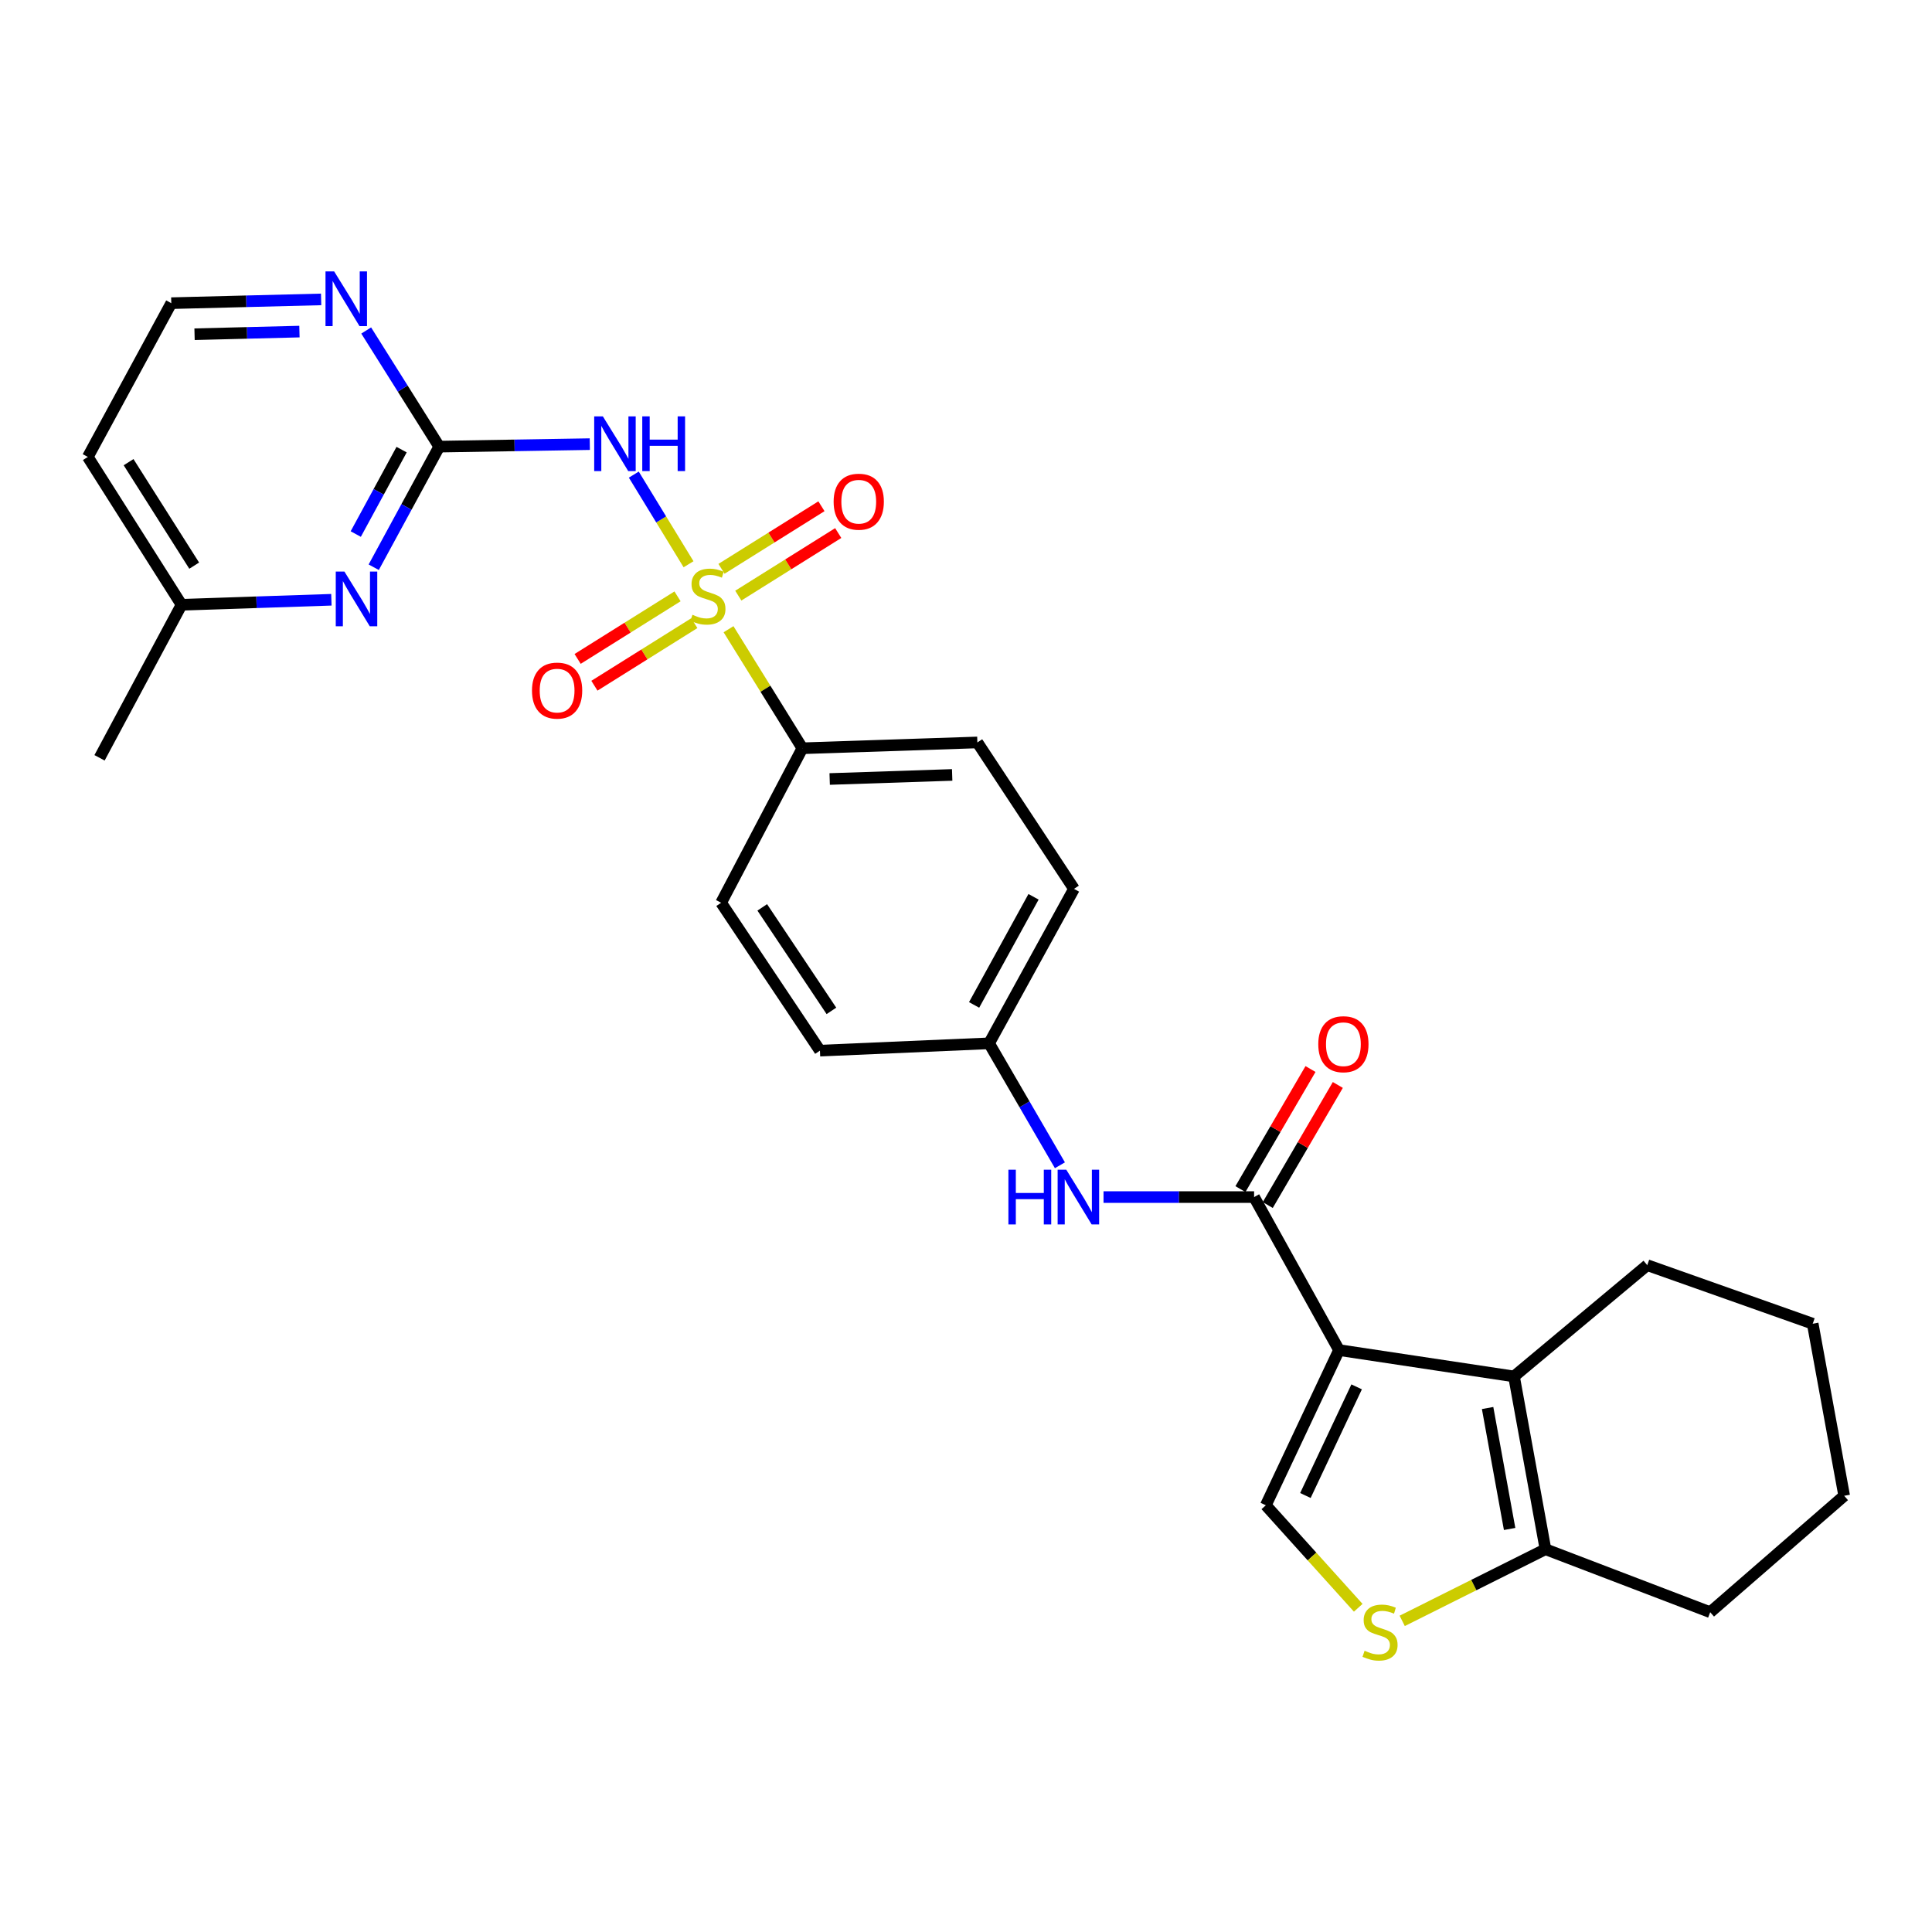 <?xml version='1.0' encoding='iso-8859-1'?>
<svg version='1.1' baseProfile='full'
              xmlns='http://www.w3.org/2000/svg'
                      xmlns:rdkit='http://www.rdkit.org/xml'
                      xmlns:xlink='http://www.w3.org/1999/xlink'
                  xml:space='preserve'
width='1000px' height='1000px' viewBox='0 0 1000 1000'>
<!-- END OF HEADER -->
<rect style='opacity:1.0;fill:#FFFFFF;stroke:none' width='1000' height='1000' x='0' y='0'> </rect>
<path class='bond-1' d='M 356.386,292.055 L 342.222,268.855' style='fill:none;fill-rule:evenodd;stroke:#CCCC00;stroke-width:6px;stroke-linecap:butt;stroke-linejoin:miter;stroke-opacity:1' />
<path class='bond-1' d='M 342.222,268.855 L 328.057,245.656' style='fill:none;fill-rule:evenodd;stroke:#0000FF;stroke-width:6px;stroke-linecap:butt;stroke-linejoin:miter;stroke-opacity:1' />
<path class='bond-10' d='M 377.086,325.682 L 396.198,356.49' style='fill:none;fill-rule:evenodd;stroke:#CCCC00;stroke-width:6px;stroke-linecap:butt;stroke-linejoin:miter;stroke-opacity:1' />
<path class='bond-10' d='M 396.198,356.49 L 415.31,387.298' style='fill:none;fill-rule:evenodd;stroke:#000000;stroke-width:6px;stroke-linecap:butt;stroke-linejoin:miter;stroke-opacity:1' />
<path class='bond-11' d='M 350.69,308.674 L 324.834,324.866' style='fill:none;fill-rule:evenodd;stroke:#CCCC00;stroke-width:6px;stroke-linecap:butt;stroke-linejoin:miter;stroke-opacity:1' />
<path class='bond-11' d='M 324.834,324.866 L 298.979,341.057' style='fill:none;fill-rule:evenodd;stroke:#FF0000;stroke-width:6px;stroke-linecap:butt;stroke-linejoin:miter;stroke-opacity:1' />
<path class='bond-11' d='M 359.378,322.549 L 333.523,338.74' style='fill:none;fill-rule:evenodd;stroke:#CCCC00;stroke-width:6px;stroke-linecap:butt;stroke-linejoin:miter;stroke-opacity:1' />
<path class='bond-11' d='M 333.523,338.74 L 307.668,354.932' style='fill:none;fill-rule:evenodd;stroke:#FF0000;stroke-width:6px;stroke-linecap:butt;stroke-linejoin:miter;stroke-opacity:1' />
<path class='bond-12' d='M 382.143,308.293 L 408.003,292.101' style='fill:none;fill-rule:evenodd;stroke:#CCCC00;stroke-width:6px;stroke-linecap:butt;stroke-linejoin:miter;stroke-opacity:1' />
<path class='bond-12' d='M 408.003,292.101 L 433.863,275.908' style='fill:none;fill-rule:evenodd;stroke:#FF0000;stroke-width:6px;stroke-linecap:butt;stroke-linejoin:miter;stroke-opacity:1' />
<path class='bond-12' d='M 373.455,294.418 L 399.315,278.226' style='fill:none;fill-rule:evenodd;stroke:#CCCC00;stroke-width:6px;stroke-linecap:butt;stroke-linejoin:miter;stroke-opacity:1' />
<path class='bond-12' d='M 399.315,278.226 L 425.175,262.034' style='fill:none;fill-rule:evenodd;stroke:#FF0000;stroke-width:6px;stroke-linecap:butt;stroke-linejoin:miter;stroke-opacity:1' />
<path class='bond-0' d='M 693.072,698.802 L 649.117,619.605' style='fill:none;fill-rule:evenodd;stroke:#000000;stroke-width:6px;stroke-linecap:butt;stroke-linejoin:miter;stroke-opacity:1' />
<path class='bond-3' d='M 693.072,698.802 L 783.646,712.444' style='fill:none;fill-rule:evenodd;stroke:#000000;stroke-width:6px;stroke-linecap:butt;stroke-linejoin:miter;stroke-opacity:1' />
<path class='bond-4' d='M 693.072,698.802 L 655.183,779.136' style='fill:none;fill-rule:evenodd;stroke:#000000;stroke-width:6px;stroke-linecap:butt;stroke-linejoin:miter;stroke-opacity:1' />
<path class='bond-4' d='M 702.195,717.835 L 675.673,774.069' style='fill:none;fill-rule:evenodd;stroke:#000000;stroke-width:6px;stroke-linecap:butt;stroke-linejoin:miter;stroke-opacity:1' />
<path class='bond-5' d='M 305.282,229.884 L 266.311,230.531' style='fill:none;fill-rule:evenodd;stroke:#0000FF;stroke-width:6px;stroke-linecap:butt;stroke-linejoin:miter;stroke-opacity:1' />
<path class='bond-5' d='M 266.311,230.531 L 227.34,231.178' style='fill:none;fill-rule:evenodd;stroke:#000000;stroke-width:6px;stroke-linecap:butt;stroke-linejoin:miter;stroke-opacity:1' />
<path class='bond-2' d='M 649.117,619.605 L 610.15,619.605' style='fill:none;fill-rule:evenodd;stroke:#000000;stroke-width:6px;stroke-linecap:butt;stroke-linejoin:miter;stroke-opacity:1' />
<path class='bond-2' d='M 610.15,619.605 L 571.184,619.605' style='fill:none;fill-rule:evenodd;stroke:#0000FF;stroke-width:6px;stroke-linecap:butt;stroke-linejoin:miter;stroke-opacity:1' />
<path class='bond-14' d='M 656.187,623.73 L 674.321,592.654' style='fill:none;fill-rule:evenodd;stroke:#000000;stroke-width:6px;stroke-linecap:butt;stroke-linejoin:miter;stroke-opacity:1' />
<path class='bond-14' d='M 674.321,592.654 L 692.455,561.577' style='fill:none;fill-rule:evenodd;stroke:#FF0000;stroke-width:6px;stroke-linecap:butt;stroke-linejoin:miter;stroke-opacity:1' />
<path class='bond-14' d='M 642.048,615.48 L 660.182,584.403' style='fill:none;fill-rule:evenodd;stroke:#000000;stroke-width:6px;stroke-linecap:butt;stroke-linejoin:miter;stroke-opacity:1' />
<path class='bond-14' d='M 660.182,584.403 L 678.316,553.326' style='fill:none;fill-rule:evenodd;stroke:#FF0000;stroke-width:6px;stroke-linecap:butt;stroke-linejoin:miter;stroke-opacity:1' />
<path class='bond-7' d='M 783.646,712.444 L 799.926,801.872' style='fill:none;fill-rule:evenodd;stroke:#000000;stroke-width:6px;stroke-linecap:butt;stroke-linejoin:miter;stroke-opacity:1' />
<path class='bond-7' d='M 769.983,728.79 L 781.378,791.39' style='fill:none;fill-rule:evenodd;stroke:#000000;stroke-width:6px;stroke-linecap:butt;stroke-linejoin:miter;stroke-opacity:1' />
<path class='bond-22' d='M 783.646,712.444 L 852.612,654.847' style='fill:none;fill-rule:evenodd;stroke:#000000;stroke-width:6px;stroke-linecap:butt;stroke-linejoin:miter;stroke-opacity:1' />
<path class='bond-6' d='M 655.183,779.136 L 679.102,805.659' style='fill:none;fill-rule:evenodd;stroke:#000000;stroke-width:6px;stroke-linecap:butt;stroke-linejoin:miter;stroke-opacity:1' />
<path class='bond-6' d='M 679.102,805.659 L 703.021,832.183' style='fill:none;fill-rule:evenodd;stroke:#CCCC00;stroke-width:6px;stroke-linecap:butt;stroke-linejoin:miter;stroke-opacity:1' />
<path class='bond-8' d='M 227.34,231.178 L 210.39,262.389' style='fill:none;fill-rule:evenodd;stroke:#000000;stroke-width:6px;stroke-linecap:butt;stroke-linejoin:miter;stroke-opacity:1' />
<path class='bond-8' d='M 210.39,262.389 L 193.439,293.6' style='fill:none;fill-rule:evenodd;stroke:#0000FF;stroke-width:6px;stroke-linecap:butt;stroke-linejoin:miter;stroke-opacity:1' />
<path class='bond-8' d='M 207.869,232.728 L 196.004,254.576' style='fill:none;fill-rule:evenodd;stroke:#000000;stroke-width:6px;stroke-linecap:butt;stroke-linejoin:miter;stroke-opacity:1' />
<path class='bond-8' d='M 196.004,254.576 L 184.138,276.424' style='fill:none;fill-rule:evenodd;stroke:#0000FF;stroke-width:6px;stroke-linecap:butt;stroke-linejoin:miter;stroke-opacity:1' />
<path class='bond-13' d='M 227.34,231.178 L 208.442,201.122' style='fill:none;fill-rule:evenodd;stroke:#000000;stroke-width:6px;stroke-linecap:butt;stroke-linejoin:miter;stroke-opacity:1' />
<path class='bond-13' d='M 208.442,201.122 L 189.544,171.066' style='fill:none;fill-rule:evenodd;stroke:#0000FF;stroke-width:6px;stroke-linecap:butt;stroke-linejoin:miter;stroke-opacity:1' />
<path class='bond-30' d='M 725.781,838.96 L 762.854,820.416' style='fill:none;fill-rule:evenodd;stroke:#CCCC00;stroke-width:6px;stroke-linecap:butt;stroke-linejoin:miter;stroke-opacity:1' />
<path class='bond-30' d='M 762.854,820.416 L 799.926,801.872' style='fill:none;fill-rule:evenodd;stroke:#000000;stroke-width:6px;stroke-linecap:butt;stroke-linejoin:miter;stroke-opacity:1' />
<path class='bond-24' d='M 799.926,801.872 L 885.198,834.477' style='fill:none;fill-rule:evenodd;stroke:#000000;stroke-width:6px;stroke-linecap:butt;stroke-linejoin:miter;stroke-opacity:1' />
<path class='bond-18' d='M 171.526,310.436 L 132.746,311.729' style='fill:none;fill-rule:evenodd;stroke:#0000FF;stroke-width:6px;stroke-linecap:butt;stroke-linejoin:miter;stroke-opacity:1' />
<path class='bond-18' d='M 132.746,311.729 L 93.966,313.022' style='fill:none;fill-rule:evenodd;stroke:#000000;stroke-width:6px;stroke-linecap:butt;stroke-linejoin:miter;stroke-opacity:1' />
<path class='bond-9' d='M 548.61,603.144 L 530.28,571.585' style='fill:none;fill-rule:evenodd;stroke:#0000FF;stroke-width:6px;stroke-linecap:butt;stroke-linejoin:miter;stroke-opacity:1' />
<path class='bond-9' d='M 530.28,571.585 L 511.95,540.026' style='fill:none;fill-rule:evenodd;stroke:#000000;stroke-width:6px;stroke-linecap:butt;stroke-linejoin:miter;stroke-opacity:1' />
<path class='bond-15' d='M 415.31,387.298 L 505.884,384.288' style='fill:none;fill-rule:evenodd;stroke:#000000;stroke-width:6px;stroke-linecap:butt;stroke-linejoin:miter;stroke-opacity:1' />
<path class='bond-15' d='M 429.44,403.208 L 492.842,401.101' style='fill:none;fill-rule:evenodd;stroke:#000000;stroke-width:6px;stroke-linecap:butt;stroke-linejoin:miter;stroke-opacity:1' />
<path class='bond-16' d='M 415.31,387.298 L 373.256,467.268' style='fill:none;fill-rule:evenodd;stroke:#000000;stroke-width:6px;stroke-linecap:butt;stroke-linejoin:miter;stroke-opacity:1' />
<path class='bond-19' d='M 166.215,154.972 L 127.435,155.946' style='fill:none;fill-rule:evenodd;stroke:#0000FF;stroke-width:6px;stroke-linecap:butt;stroke-linejoin:miter;stroke-opacity:1' />
<path class='bond-19' d='M 127.435,155.946 L 88.654,156.92' style='fill:none;fill-rule:evenodd;stroke:#000000;stroke-width:6px;stroke-linecap:butt;stroke-linejoin:miter;stroke-opacity:1' />
<path class='bond-19' d='M 154.992,171.63 L 127.846,172.311' style='fill:none;fill-rule:evenodd;stroke:#0000FF;stroke-width:6px;stroke-linecap:butt;stroke-linejoin:miter;stroke-opacity:1' />
<path class='bond-19' d='M 127.846,172.311 L 100.699,172.993' style='fill:none;fill-rule:evenodd;stroke:#000000;stroke-width:6px;stroke-linecap:butt;stroke-linejoin:miter;stroke-opacity:1' />
<path class='bond-20' d='M 505.884,384.288 L 555.896,460.074' style='fill:none;fill-rule:evenodd;stroke:#000000;stroke-width:6px;stroke-linecap:butt;stroke-linejoin:miter;stroke-opacity:1' />
<path class='bond-21' d='M 373.256,467.268 L 424.405,543.809' style='fill:none;fill-rule:evenodd;stroke:#000000;stroke-width:6px;stroke-linecap:butt;stroke-linejoin:miter;stroke-opacity:1' />
<path class='bond-21' d='M 394.539,469.654 L 430.343,523.233' style='fill:none;fill-rule:evenodd;stroke:#000000;stroke-width:6px;stroke-linecap:butt;stroke-linejoin:miter;stroke-opacity:1' />
<path class='bond-17' d='M 511.95,540.026 L 424.405,543.809' style='fill:none;fill-rule:evenodd;stroke:#000000;stroke-width:6px;stroke-linecap:butt;stroke-linejoin:miter;stroke-opacity:1' />
<path class='bond-28' d='M 511.95,540.026 L 555.896,460.074' style='fill:none;fill-rule:evenodd;stroke:#000000;stroke-width:6px;stroke-linecap:butt;stroke-linejoin:miter;stroke-opacity:1' />
<path class='bond-28' d='M 504.196,520.148 L 534.958,464.182' style='fill:none;fill-rule:evenodd;stroke:#000000;stroke-width:6px;stroke-linecap:butt;stroke-linejoin:miter;stroke-opacity:1' />
<path class='bond-25' d='M 93.966,313.022 L 51.521,392.246' style='fill:none;fill-rule:evenodd;stroke:#000000;stroke-width:6px;stroke-linecap:butt;stroke-linejoin:miter;stroke-opacity:1' />
<path class='bond-29' d='M 93.966,313.022 L 45.455,236.508' style='fill:none;fill-rule:evenodd;stroke:#000000;stroke-width:6px;stroke-linecap:butt;stroke-linejoin:miter;stroke-opacity:1' />
<path class='bond-29' d='M 100.515,292.779 L 66.557,239.219' style='fill:none;fill-rule:evenodd;stroke:#000000;stroke-width:6px;stroke-linecap:butt;stroke-linejoin:miter;stroke-opacity:1' />
<path class='bond-23' d='M 88.654,156.92 L 45.455,236.508' style='fill:none;fill-rule:evenodd;stroke:#000000;stroke-width:6px;stroke-linecap:butt;stroke-linejoin:miter;stroke-opacity:1' />
<path class='bond-26' d='M 852.612,654.847 L 938.257,685.16' style='fill:none;fill-rule:evenodd;stroke:#000000;stroke-width:6px;stroke-linecap:butt;stroke-linejoin:miter;stroke-opacity:1' />
<path class='bond-31' d='M 885.198,834.477 L 954.545,774.215' style='fill:none;fill-rule:evenodd;stroke:#000000;stroke-width:6px;stroke-linecap:butt;stroke-linejoin:miter;stroke-opacity:1' />
<path class='bond-27' d='M 938.257,685.16 L 954.545,774.215' style='fill:none;fill-rule:evenodd;stroke:#000000;stroke-width:6px;stroke-linecap:butt;stroke-linejoin:miter;stroke-opacity:1' />
<path  class='atom-0' d='M 358.417 318.203
Q 358.737 318.323, 360.057 318.883
Q 361.377 319.443, 362.817 319.803
Q 364.297 320.123, 365.737 320.123
Q 368.417 320.123, 369.977 318.843
Q 371.537 317.523, 371.537 315.243
Q 371.537 313.683, 370.737 312.723
Q 369.977 311.763, 368.777 311.243
Q 367.577 310.723, 365.577 310.123
Q 363.057 309.363, 361.537 308.643
Q 360.057 307.923, 358.977 306.403
Q 357.937 304.883, 357.937 302.323
Q 357.937 298.763, 360.337 296.563
Q 362.777 294.363, 367.577 294.363
Q 370.857 294.363, 374.577 295.923
L 373.657 299.003
Q 370.257 297.603, 367.697 297.603
Q 364.937 297.603, 363.417 298.763
Q 361.897 299.883, 361.937 301.843
Q 361.937 303.363, 362.697 304.283
Q 363.497 305.203, 364.617 305.723
Q 365.777 306.243, 367.697 306.843
Q 370.257 307.643, 371.777 308.443
Q 373.297 309.243, 374.377 310.883
Q 375.497 312.483, 375.497 315.243
Q 375.497 319.163, 372.857 321.283
Q 370.257 323.363, 365.897 323.363
Q 363.377 323.363, 361.457 322.803
Q 359.577 322.283, 357.337 321.363
L 358.417 318.203
' fill='#CCCC00'/>
<path  class='atom-2' d='M 312.036 215.508
L 321.316 230.508
Q 322.236 231.988, 323.716 234.668
Q 325.196 237.348, 325.276 237.508
L 325.276 215.508
L 329.036 215.508
L 329.036 243.828
L 325.156 243.828
L 315.196 227.428
Q 314.036 225.508, 312.796 223.308
Q 311.596 221.108, 311.236 220.428
L 311.236 243.828
L 307.556 243.828
L 307.556 215.508
L 312.036 215.508
' fill='#0000FF'/>
<path  class='atom-2' d='M 332.436 215.508
L 336.276 215.508
L 336.276 227.548
L 350.756 227.548
L 350.756 215.508
L 354.596 215.508
L 354.596 243.828
L 350.756 243.828
L 350.756 230.748
L 336.276 230.748
L 336.276 243.828
L 332.436 243.828
L 332.436 215.508
' fill='#0000FF'/>
<path  class='atom-7' d='M 706.308 854.419
Q 706.628 854.539, 707.948 855.099
Q 709.268 855.659, 710.708 856.019
Q 712.188 856.339, 713.628 856.339
Q 716.308 856.339, 717.868 855.059
Q 719.428 853.739, 719.428 851.459
Q 719.428 849.899, 718.628 848.939
Q 717.868 847.979, 716.668 847.459
Q 715.468 846.939, 713.468 846.339
Q 710.948 845.579, 709.428 844.859
Q 707.948 844.139, 706.868 842.619
Q 705.828 841.099, 705.828 838.539
Q 705.828 834.979, 708.228 832.779
Q 710.668 830.579, 715.468 830.579
Q 718.748 830.579, 722.468 832.139
L 721.548 835.219
Q 718.148 833.819, 715.588 833.819
Q 712.828 833.819, 711.308 834.979
Q 709.788 836.099, 709.828 838.059
Q 709.828 839.579, 710.588 840.499
Q 711.388 841.419, 712.508 841.939
Q 713.668 842.459, 715.588 843.059
Q 718.148 843.859, 719.668 844.659
Q 721.188 845.459, 722.268 847.099
Q 723.388 848.699, 723.388 851.459
Q 723.388 855.379, 720.748 857.499
Q 718.148 859.579, 713.788 859.579
Q 711.268 859.579, 709.348 859.019
Q 707.468 858.499, 705.228 857.579
L 706.308 854.419
' fill='#CCCC00'/>
<path  class='atom-9' d='M 178.271 295.842
L 187.551 310.842
Q 188.471 312.322, 189.951 315.002
Q 191.431 317.682, 191.511 317.842
L 191.511 295.842
L 195.271 295.842
L 195.271 324.162
L 191.391 324.162
L 181.431 307.762
Q 180.271 305.842, 179.031 303.642
Q 177.831 301.442, 177.471 300.762
L 177.471 324.162
L 173.791 324.162
L 173.791 295.842
L 178.271 295.842
' fill='#0000FF'/>
<path  class='atom-10' d='M 521.95 605.445
L 525.79 605.445
L 525.79 617.485
L 540.27 617.485
L 540.27 605.445
L 544.11 605.445
L 544.11 633.765
L 540.27 633.765
L 540.27 620.685
L 525.79 620.685
L 525.79 633.765
L 521.95 633.765
L 521.95 605.445
' fill='#0000FF'/>
<path  class='atom-10' d='M 551.91 605.445
L 561.19 620.445
Q 562.11 621.925, 563.59 624.605
Q 565.07 627.285, 565.15 627.445
L 565.15 605.445
L 568.91 605.445
L 568.91 633.765
L 565.03 633.765
L 555.07 617.365
Q 553.91 615.445, 552.67 613.245
Q 551.47 611.045, 551.11 610.365
L 551.11 633.765
L 547.43 633.765
L 547.43 605.445
L 551.91 605.445
' fill='#0000FF'/>
<path  class='atom-12' d='M 275.357 357.448
Q 275.357 350.648, 278.717 346.848
Q 282.077 343.048, 288.357 343.048
Q 294.637 343.048, 297.997 346.848
Q 301.357 350.648, 301.357 357.448
Q 301.357 364.328, 297.957 368.248
Q 294.557 372.128, 288.357 372.128
Q 282.117 372.128, 278.717 368.248
Q 275.357 364.368, 275.357 357.448
M 288.357 368.928
Q 292.677 368.928, 294.997 366.048
Q 297.357 363.128, 297.357 357.448
Q 297.357 351.888, 294.997 349.088
Q 292.677 346.248, 288.357 346.248
Q 284.037 346.248, 281.677 349.048
Q 279.357 351.848, 279.357 357.448
Q 279.357 363.168, 281.677 366.048
Q 284.037 368.928, 288.357 368.928
' fill='#FF0000'/>
<path  class='atom-13' d='M 431.486 259.679
Q 431.486 252.879, 434.846 249.079
Q 438.206 245.279, 444.486 245.279
Q 450.766 245.279, 454.126 249.079
Q 457.486 252.879, 457.486 259.679
Q 457.486 266.559, 454.086 270.479
Q 450.686 274.359, 444.486 274.359
Q 438.246 274.359, 434.846 270.479
Q 431.486 266.599, 431.486 259.679
M 444.486 271.159
Q 448.806 271.159, 451.126 268.279
Q 453.486 265.359, 453.486 259.679
Q 453.486 254.119, 451.126 251.319
Q 448.806 248.479, 444.486 248.479
Q 440.166 248.479, 437.806 251.279
Q 435.486 254.079, 435.486 259.679
Q 435.486 265.399, 437.806 268.279
Q 440.166 271.159, 444.486 271.159
' fill='#FF0000'/>
<path  class='atom-14' d='M 172.96 140.486
L 182.24 155.486
Q 183.16 156.966, 184.64 159.646
Q 186.12 162.326, 186.2 162.486
L 186.2 140.486
L 189.96 140.486
L 189.96 168.806
L 186.08 168.806
L 176.12 152.406
Q 174.96 150.486, 173.72 148.286
Q 172.52 146.086, 172.16 145.406
L 172.16 168.806
L 168.48 168.806
L 168.48 140.486
L 172.96 140.486
' fill='#0000FF'/>
<path  class='atom-15' d='M 682.337 540.479
Q 682.337 533.679, 685.697 529.879
Q 689.057 526.079, 695.337 526.079
Q 701.617 526.079, 704.977 529.879
Q 708.337 533.679, 708.337 540.479
Q 708.337 547.359, 704.937 551.279
Q 701.537 555.159, 695.337 555.159
Q 689.097 555.159, 685.697 551.279
Q 682.337 547.399, 682.337 540.479
M 695.337 551.959
Q 699.657 551.959, 701.977 549.079
Q 704.337 546.159, 704.337 540.479
Q 704.337 534.919, 701.977 532.119
Q 699.657 529.279, 695.337 529.279
Q 691.017 529.279, 688.657 532.079
Q 686.337 534.879, 686.337 540.479
Q 686.337 546.199, 688.657 549.079
Q 691.017 551.959, 695.337 551.959
' fill='#FF0000'/>
</svg>
